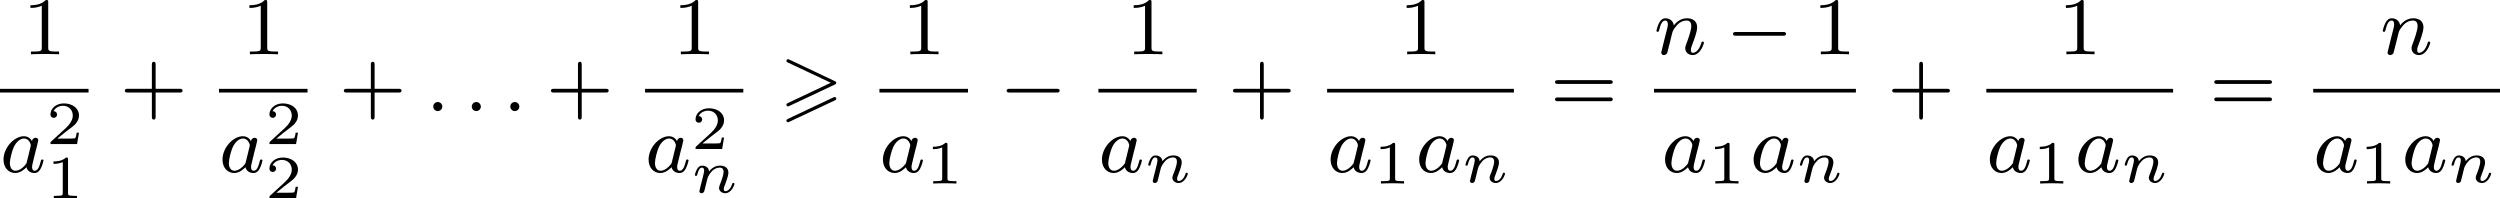<?xml version='1.0' encoding='UTF-8'?>
<!-- This file was generated by dvisvgm 2.13.3 -->
<svg version='1.1' xmlns='http://www.w3.org/2000/svg' xmlns:xlink='http://www.w3.org/1999/xlink' width='488.394pt' height='38.724pt' viewBox='266.039 306.64 488.394 38.724'>
<defs>
<path id='g1-0' d='M5.571-1.809C5.699-1.809 5.874-1.809 5.874-1.993S5.699-2.176 5.571-2.176H1.004C.877-2.176 .701-2.176 .701-1.993S.877-1.809 1.004-1.809H5.571Z'/>
<path id='g0-62' d='M5.372-2.582C5.499-2.638 5.531-2.694 5.531-2.758C5.531-2.861 5.475-2.885 5.372-2.933L.98-5.013C.869-5.069 .837-5.069 .821-5.069C.733-5.069 .662-4.997 .662-4.91C.662-4.806 .725-4.782 .821-4.734L4.997-2.766L.813-.789C.693-.733 .662-.685 .662-.614C.662-.526 .733-.454 .821-.454C.845-.454 .861-.454 .964-.51L5.372-2.582ZM5.372-1.036C5.499-1.092 5.531-1.148 5.531-1.211C5.531-1.371 5.38-1.371 5.324-1.371L.813 .757C.733 .797 .662 .845 .662 .933S.733 1.092 .821 1.092C.845 1.092 .861 1.092 .964 1.036L5.372-1.036Z'/>
<path id='g2-110' d='M1.751-2.068C1.722-2.523 1.303-2.636 1.076-2.636S.693-2.499 .586-2.307C.436-2.062 .365-1.745 .365-1.722C.365-1.656 .418-1.632 .472-1.632C.568-1.632 .574-1.674 .604-1.769C.723-2.248 .867-2.439 1.058-2.439C1.273-2.439 1.273-2.194 1.273-2.134C1.273-2.038 1.213-1.799 1.172-1.632C1.13-1.47 1.07-1.225 1.04-1.094C.998-.944 .962-.789 .921-.64C.879-.472 .807-.173 .807-.137C.807-.006 .909 .06 1.016 .06S1.225-.012 1.273-.102C1.285-.137 1.339-.347 1.369-.466L1.5-1.004C1.542-1.16 1.566-1.267 1.602-1.405C1.656-1.608 1.865-1.925 2.086-2.146C2.206-2.26 2.463-2.439 2.786-2.439C3.168-2.439 3.168-2.134 3.168-2.02C3.168-1.668 2.911-1.028 2.803-.759C2.768-.658 2.726-.562 2.726-.46C2.726-.155 3.001 .06 3.33 .06C3.933 .06 4.232-.729 4.232-.861C4.232-.873 4.226-.944 4.119-.944C4.035-.944 4.029-.915 3.993-.801C3.897-.484 3.652-.137 3.347-.137C3.234-.137 3.186-.227 3.186-.353C3.186-.472 3.228-.574 3.282-.699C3.371-.933 3.64-1.608 3.64-1.943C3.64-2.433 3.27-2.636 2.815-2.636C2.517-2.636 2.134-2.54 1.751-2.068Z'/>
<path id='g3-58' d='M1.618-.438C1.618-.709 1.395-.885 1.18-.885C.925-.885 .733-.677 .733-.446C.733-.175 .956 0 1.172 0C1.427 0 1.618-.207 1.618-.438Z'/>
<path id='g3-97' d='M3.124-3.037C3.053-3.172 2.821-3.515 2.335-3.515C1.387-3.515 .343-2.407 .343-1.227C.343-.399 .877 .08 1.49 .08C2 .08 2.439-.327 2.582-.486C2.726 .064 3.268 .08 3.363 .08C3.73 .08 3.913-.223 3.977-.359C4.136-.646 4.248-1.108 4.248-1.14C4.248-1.188 4.216-1.243 4.121-1.243S4.009-1.196 3.961-.996C3.85-.558 3.698-.143 3.387-.143C3.204-.143 3.132-.295 3.132-.518C3.132-.654 3.204-.925 3.252-1.124S3.419-1.801 3.451-1.945L3.61-2.55C3.65-2.742 3.738-3.076 3.738-3.116C3.738-3.3 3.587-3.363 3.483-3.363C3.363-3.363 3.164-3.284 3.124-3.037ZM2.582-.861C2.184-.311 1.769-.143 1.514-.143C1.148-.143 .964-.478 .964-.893C.964-1.267 1.18-2.12 1.355-2.471C1.586-2.957 1.977-3.292 2.343-3.292C2.861-3.292 3.013-2.71 3.013-2.614C3.013-2.582 2.813-1.801 2.766-1.594C2.662-1.219 2.662-1.203 2.582-.861Z'/>
<path id='g3-110' d='M1.594-1.307C1.618-1.427 1.698-1.73 1.722-1.849C1.833-2.279 1.833-2.287 2.016-2.55C2.279-2.941 2.654-3.292 3.188-3.292C3.475-3.292 3.642-3.124 3.642-2.75C3.642-2.311 3.308-1.403 3.156-1.012C3.053-.749 3.053-.701 3.053-.598C3.053-.143 3.427 .08 3.77 .08C4.551 .08 4.878-1.036 4.878-1.14C4.878-1.219 4.814-1.243 4.758-1.243C4.663-1.243 4.647-1.188 4.623-1.108C4.431-.454 4.097-.143 3.794-.143C3.666-.143 3.602-.223 3.602-.406S3.666-.765 3.746-.964C3.866-1.267 4.216-2.184 4.216-2.63C4.216-3.228 3.802-3.515 3.228-3.515C2.582-3.515 2.168-3.124 1.937-2.821C1.881-3.26 1.53-3.515 1.124-3.515C.837-3.515 .638-3.332 .51-3.084C.319-2.71 .239-2.311 .239-2.295C.239-2.224 .295-2.192 .359-2.192C.462-2.192 .47-2.224 .526-2.431C.622-2.821 .765-3.292 1.1-3.292C1.307-3.292 1.355-3.092 1.355-2.917C1.355-2.774 1.315-2.622 1.251-2.359C1.235-2.295 1.116-1.825 1.084-1.714L.789-.518C.757-.399 .709-.199 .709-.167C.709 .016 .861 .08 .964 .08C1.108 .08 1.227-.016 1.283-.112C1.307-.159 1.371-.43 1.411-.598L1.594-1.307Z'/>
<path id='g4-49' d='M2.146-3.796C2.146-3.975 2.122-3.975 1.943-3.975C1.548-3.593 .938-3.593 .723-3.593V-3.359C.879-3.359 1.273-3.359 1.632-3.527V-.508C1.632-.311 1.632-.233 1.016-.233H.759V0C1.088-.024 1.554-.024 1.889-.024S2.69-.024 3.019 0V-.233H2.762C2.146-.233 2.146-.311 2.146-.508V-3.796Z'/>
<path id='g4-50' d='M3.216-1.118H2.995C2.983-1.034 2.923-.64 2.833-.574C2.792-.538 2.307-.538 2.224-.538H1.106L1.871-1.16C2.074-1.321 2.606-1.704 2.792-1.883C2.971-2.062 3.216-2.367 3.216-2.792C3.216-3.539 2.54-3.975 1.739-3.975C.968-3.975 .43-3.467 .43-2.905C.43-2.6 .687-2.564 .753-2.564C.903-2.564 1.076-2.672 1.076-2.887C1.076-3.019 .998-3.21 .735-3.21C.873-3.515 1.237-3.742 1.65-3.742C2.277-3.742 2.612-3.276 2.612-2.792C2.612-2.367 2.331-1.931 1.913-1.548L.496-.251C.436-.191 .43-.185 .43 0H3.031L3.216-1.118Z'/>
<path id='g6-43' d='M3.475-1.809H5.818C5.93-1.809 6.105-1.809 6.105-1.993S5.93-2.176 5.818-2.176H3.475V-4.527C3.475-4.639 3.475-4.814 3.292-4.814S3.108-4.639 3.108-4.527V-2.176H.757C.646-2.176 .47-2.176 .47-1.993S.646-1.809 .757-1.809H3.108V.542C3.108 .654 3.108 .829 3.292 .829S3.475 .654 3.475 .542V-1.809Z'/>
<path id='g6-49' d='M2.503-5.077C2.503-5.292 2.487-5.3 2.271-5.3C1.945-4.981 1.522-4.79 .765-4.79V-4.527C.98-4.527 1.411-4.527 1.873-4.742V-.654C1.873-.359 1.849-.263 1.092-.263H.813V0C1.14-.024 1.825-.024 2.184-.024S3.236-.024 3.563 0V-.263H3.284C2.527-.263 2.503-.359 2.503-.654V-5.077Z'/>
<path id='g6-61' d='M5.826-2.654C5.946-2.654 6.105-2.654 6.105-2.837S5.914-3.021 5.794-3.021H.781C.662-3.021 .47-3.021 .47-2.837S.63-2.654 .749-2.654H5.826ZM5.794-.964C5.914-.964 6.105-.964 6.105-1.148S5.946-1.331 5.826-1.331H.749C.63-1.331 .47-1.331 .47-1.148S.662-.964 .781-.964H5.794Z'/>
</defs>
<g id='page5' transform='matrix(2 0 0 2 0 0)'>
<use x='135.227' y='158.62' xlink:href='#g6-49'/>
<rect x='133.02' y='161.998' height='.359' width='8.649'/>
<use x='133.02' y='170.141' xlink:href='#g3-97'/>
<use x='137.518' y='167.395' xlink:href='#g4-50'/>
<use x='137.518' y='172.682' xlink:href='#g4-49'/>
<use x='144.746' y='164.17' xlink:href='#g6-43'/>
<use x='156.617' y='158.62' xlink:href='#g6-49'/>
<rect x='154.41' y='161.998' height='.359' width='8.649'/>
<use x='154.41' y='170.141' xlink:href='#g3-97'/>
<use x='158.908' y='167.395' xlink:href='#g4-50'/>
<use x='158.908' y='172.682' xlink:href='#g4-50'/>
<use x='166.136' y='164.17' xlink:href='#g6-43'/>
<use x='174.605' y='164.17' xlink:href='#g3-58'/>
<use x='178.369' y='164.17' xlink:href='#g3-58'/>
<use x='182.132' y='164.17' xlink:href='#g3-58'/>
<use x='186.366' y='164.17' xlink:href='#g6-43'/>
<use x='198.712' y='158.62' xlink:href='#g6-49'/>
<rect x='196.03' y='161.998' height='.359' width='9.597'/>
<use x='196.03' y='170.141' xlink:href='#g3-97'/>
<use x='200.528' y='167.871' xlink:href='#g4-50'/>
<use x='200.528' y='172.133' xlink:href='#g2-110'/>
<use x='209.175' y='164.17' xlink:href='#g0-62'/>
<use x='221.129' y='158.62' xlink:href='#g6-49'/>
<rect x='218.922' y='161.998' height='.359' width='8.649'/>
<use x='218.922' y='170.141' xlink:href='#g3-97'/>
<use x='223.42' y='171.247' xlink:href='#g4-49'/>
<use x='230.648' y='164.17' xlink:href='#g1-0'/>
<use x='242.994' y='158.62' xlink:href='#g6-49'/>
<rect x='240.312' y='161.998' height='.359' width='9.597'/>
<use x='240.312' y='170.141' xlink:href='#g3-97'/>
<use x='244.81' y='171.137' xlink:href='#g2-110'/>
<use x='252.987' y='164.17' xlink:href='#g6-43'/>
<use x='269.656' y='158.62' xlink:href='#g6-49'/>
<rect x='262.65' y='161.998' height='.359' width='18.246'/>
<use x='262.65' y='170.141' xlink:href='#g3-97'/>
<use x='267.148' y='171.247' xlink:href='#g4-49'/>
<use x='271.299' y='170.141' xlink:href='#g3-97'/>
<use x='275.797' y='171.137' xlink:href='#g2-110'/>
<use x='284.444' y='164.17' xlink:href='#g6-61'/>
<use x='294.579' y='158.62' xlink:href='#g3-110'/>
<use x='301.599' y='158.62' xlink:href='#g1-0'/>
<use x='310.067' y='158.62' xlink:href='#g6-49'/>
<rect x='294.579' y='161.998' height='.359' width='19.723'/>
<use x='295.317' y='170.141' xlink:href='#g3-97'/>
<use x='299.815' y='171.247' xlink:href='#g4-49'/>
<use x='303.966' y='170.141' xlink:href='#g3-97'/>
<use x='308.464' y='171.137' xlink:href='#g2-110'/>
<use x='317.379' y='164.17' xlink:href='#g6-43'/>
<use x='334.048' y='158.62' xlink:href='#g6-49'/>
<rect x='327.042' y='161.998' height='.359' width='18.246'/>
<use x='327.042' y='170.141' xlink:href='#g3-97'/>
<use x='331.54' y='171.247' xlink:href='#g4-49'/>
<use x='335.691' y='170.141' xlink:href='#g3-97'/>
<use x='340.189' y='171.137' xlink:href='#g2-110'/>
<use x='348.836' y='164.17' xlink:href='#g6-61'/>
<use x='365.524' y='158.62' xlink:href='#g3-110'/>
<rect x='358.971' y='161.998' height='.359' width='18.246'/>
<use x='358.971' y='170.141' xlink:href='#g3-97'/>
<use x='363.469' y='171.247' xlink:href='#g4-49'/>
<use x='367.62' y='170.141' xlink:href='#g3-97'/>
<use x='372.118' y='171.137' xlink:href='#g2-110'/>
</g>
</svg>